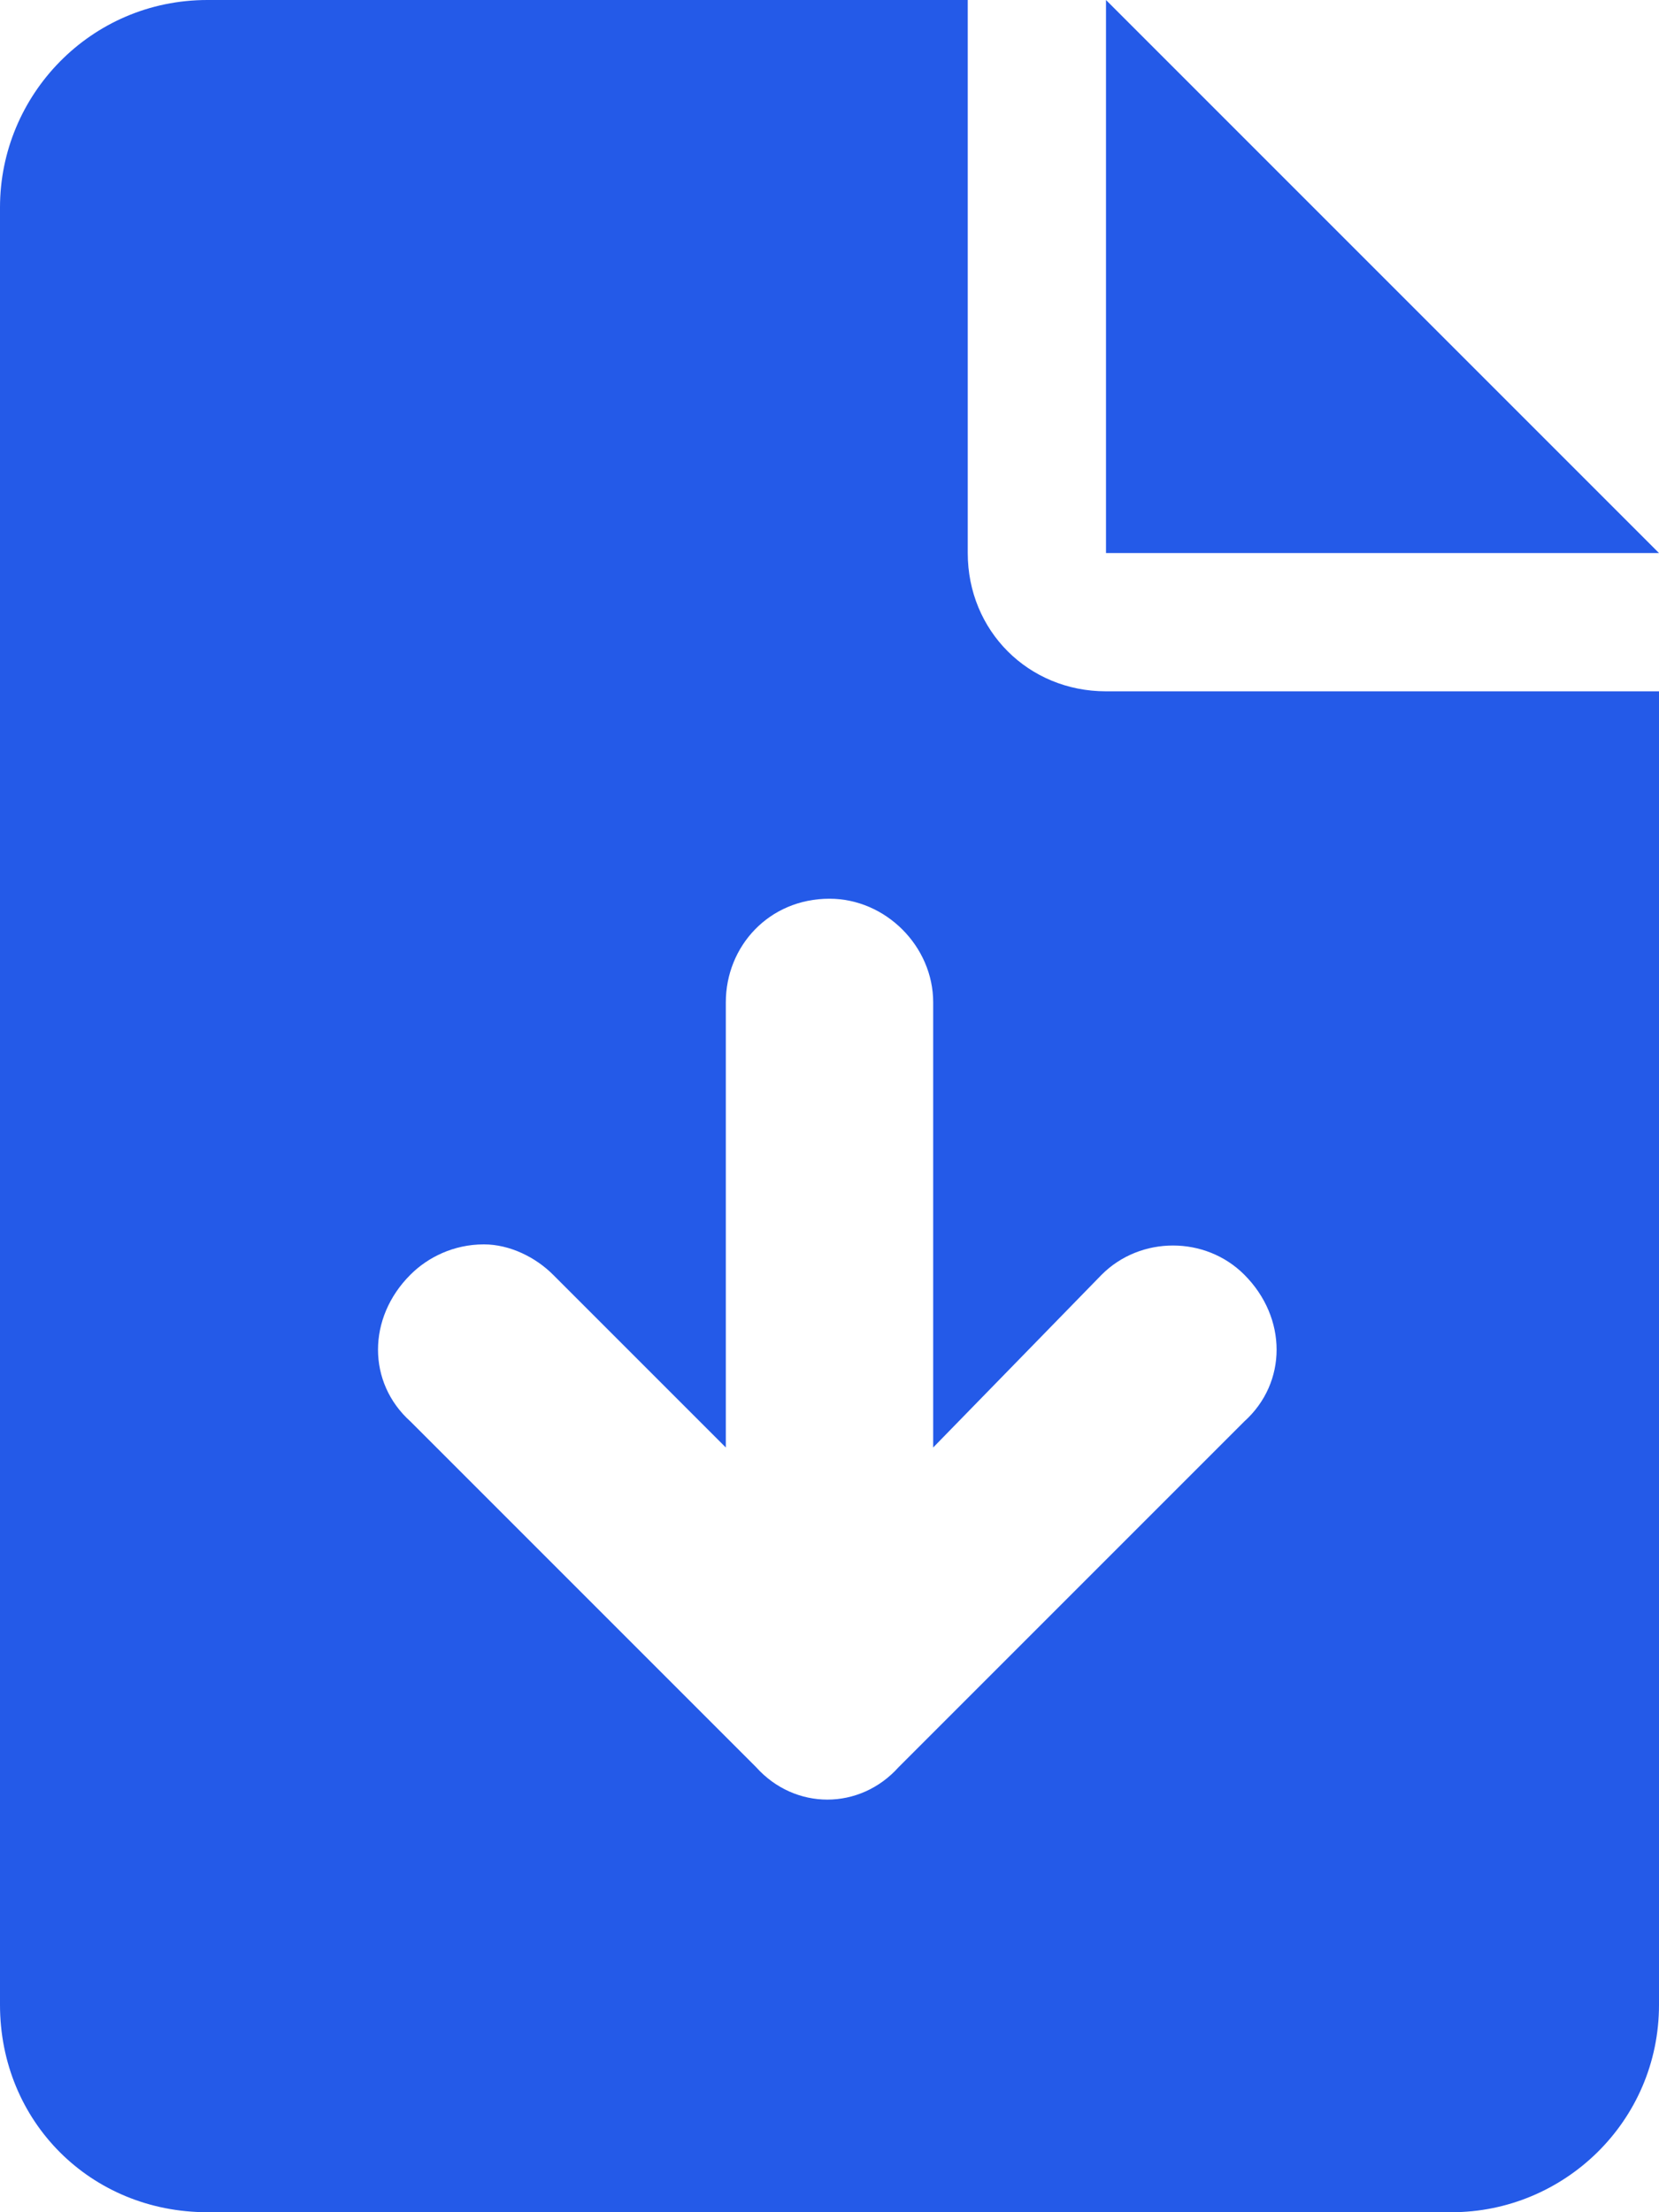 <svg width="12" height="16" viewBox="0 0 12 16" fill="none" xmlns="http://www.w3.org/2000/svg">
<path d="M12 4H8V0L12 4ZM8 5H12V14.5C12 15.344 11.312 16 10.5 16H1.5C0.656 16 0 15.344 0 14.5V1.5C0 0.688 0.656 0 1.5 0H7V4C7 4.562 7.438 5 8 5ZM7.969 9.219L6.75 10.469V7.25C6.75 6.844 6.406 6.5 6 6.5C5.562 6.5 5.25 6.844 5.25 7.25V10.469L4 9.219C3.875 9.094 3.688 9 3.5 9C3.281 9 3.094 9.094 2.969 9.219C2.656 9.531 2.656 10 2.969 10.281L5.469 12.781C5.75 13.094 6.219 13.094 6.5 12.781L9 10.281C9.312 10 9.312 9.531 9 9.219C8.719 8.938 8.25 8.938 7.969 9.219Z" fill="#245AE8"/>
</svg>
